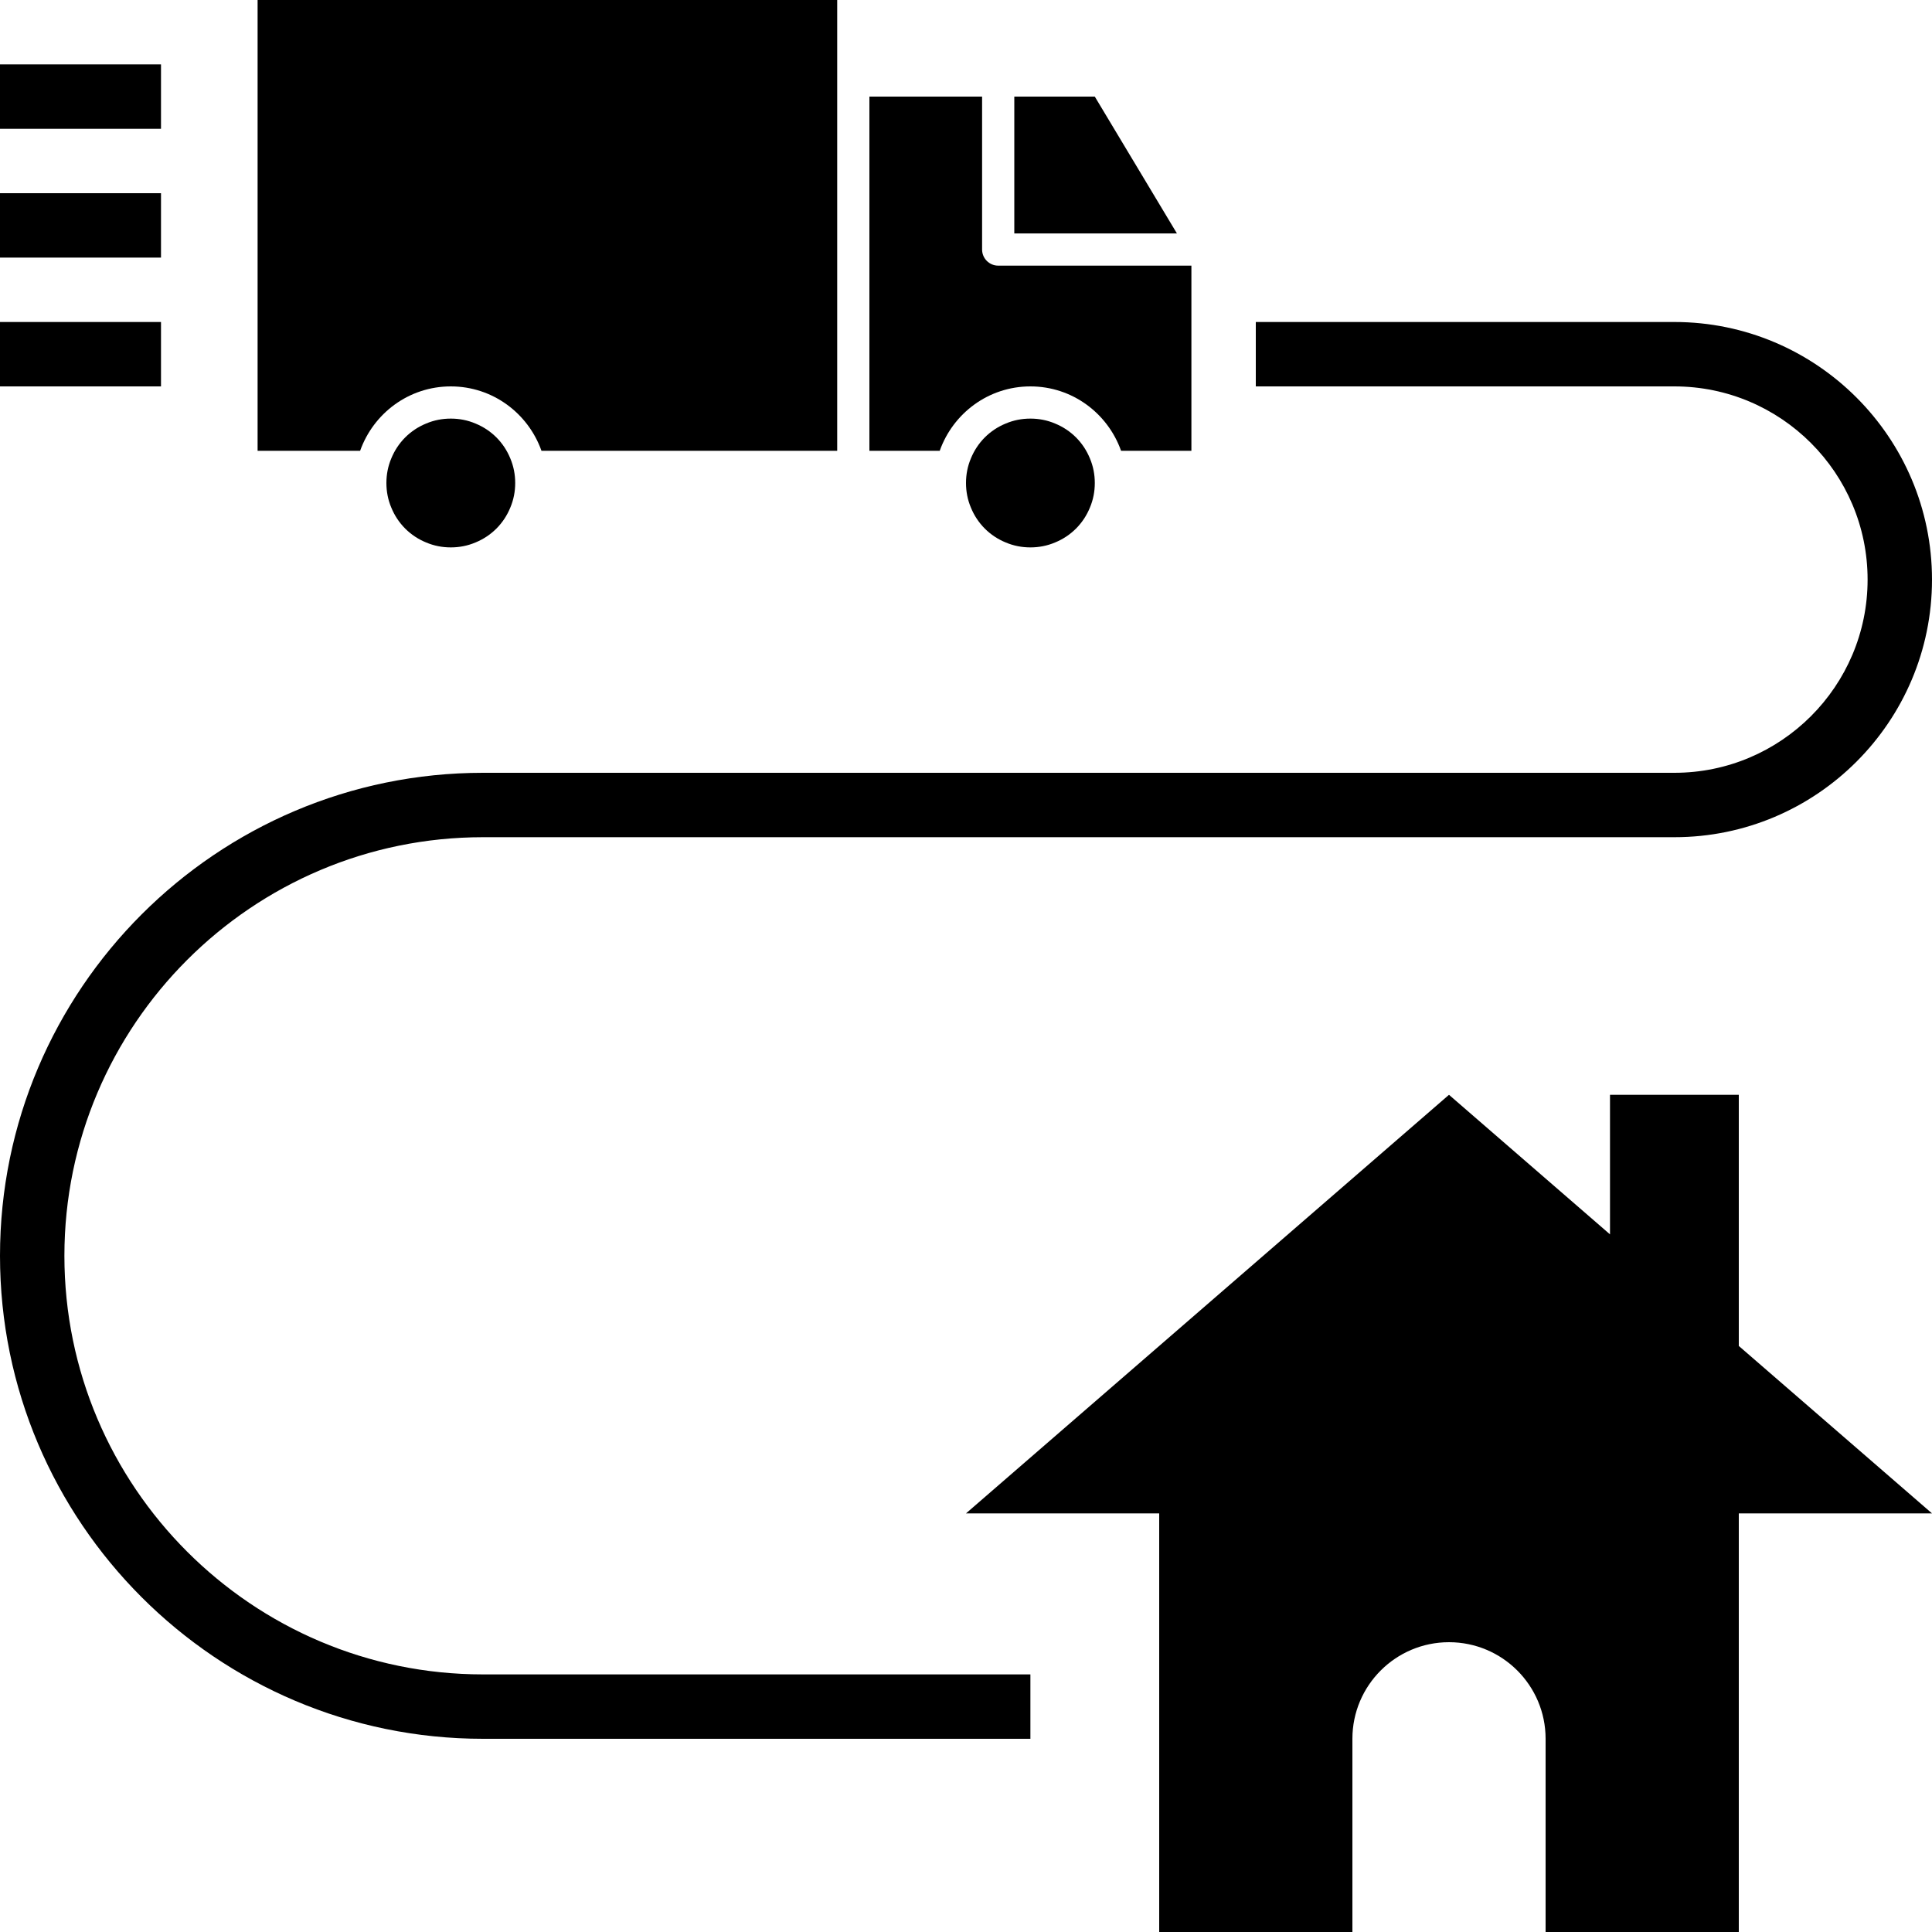 <svg xmlns="http://www.w3.org/2000/svg" xmlns:xlink="http://www.w3.org/1999/xlink" width="100" zoomAndPan="magnify" viewBox="0 0 75 75" height="100" preserveAspectRatio="xMidYMid meet" version="1.2"><g id="3f78d2ad42"><path style=" stroke:none;fill-rule:nonzero;fill:#000000;fill-opacity:1;" d="M 42.5 3.75 L 39.375 3.75 L 39.375 9.062 L 45.688 9.062 Z M 42.5 3.75 "/><path style=" stroke:none;fill-rule:nonzero;fill:#000000;fill-opacity:1;" d="M 40 15 C 41.629 15 43.004 16.047 43.52 17.5 L 46.25 17.5 L 46.25 10.312 L 38.75 10.312 C 38.406 10.312 38.125 10.031 38.125 9.688 L 38.125 3.75 L 33.75 3.75 C 33.75 3.75 33.75 16.25 33.75 17.5 L 36.48 17.5 C 36.996 16.047 38.371 15 40 15 Z M 40 15 "/><path style=" stroke:none;fill-rule:nonzero;fill:#000000;fill-opacity:1;" d="M 20 18.75 C 20 19.082 19.938 19.402 19.809 19.707 C 19.684 20.012 19.504 20.285 19.27 20.52 C 19.035 20.754 18.762 20.934 18.457 21.059 C 18.152 21.188 17.832 21.25 17.5 21.25 C 17.168 21.25 16.848 21.188 16.543 21.059 C 16.238 20.934 15.965 20.754 15.73 20.52 C 15.496 20.285 15.316 20.012 15.191 19.707 C 15.062 19.402 15 19.082 15 18.75 C 15 18.418 15.062 18.098 15.191 17.793 C 15.316 17.488 15.496 17.215 15.73 16.98 C 15.965 16.746 16.238 16.566 16.543 16.441 C 16.848 16.312 17.168 16.25 17.5 16.25 C 17.832 16.25 18.152 16.312 18.457 16.441 C 18.762 16.566 19.035 16.746 19.27 16.98 C 19.504 17.215 19.684 17.488 19.809 17.793 C 19.938 18.098 20 18.418 20 18.75 Z M 20 18.75 "/><path style=" stroke:none;fill-rule:nonzero;fill:#000000;fill-opacity:1;" d="M 0 2.5 L 6.25 2.5 L 6.25 5 L 0 5 Z M 0 2.5 "/><path style=" stroke:none;fill-rule:nonzero;fill:#000000;fill-opacity:1;" d="M 0 7.5 L 6.25 7.5 L 6.25 10 L 0 10 Z M 0 7.5 "/><path style=" stroke:none;fill-rule:nonzero;fill:#000000;fill-opacity:1;" d="M 0 12.5 L 6.25 12.5 L 6.25 15 L 0 15 Z M 0 12.5 "/><path style=" stroke:none;fill-rule:nonzero;fill:#000000;fill-opacity:1;" d="M 65 12.5 L 48.75 12.5 L 48.75 15 L 65 15 C 69.137 15 72.5 18.363 72.5 22.5 C 72.5 26.637 69.137 30 65 30 L 18.75 30 C 8.41 30 0 38.41 0 48.75 C 0 59.09 8.41 67.5 18.75 67.5 L 40 67.5 L 40 65 L 18.75 65 C 9.789 65 2.5 57.711 2.5 48.75 C 2.5 39.789 9.789 32.5 18.75 32.5 L 65 32.5 C 70.516 32.5 75 28.016 75 22.5 C 75 16.984 70.516 12.5 65 12.5 Z M 65 12.5 "/><path style=" stroke:none;fill-rule:nonzero;fill:#000000;fill-opacity:1;" d="M 67.5 42.5 L 62.5 42.5 L 62.5 47.918 L 56.25 42.5 L 37.5 58.75 L 45 58.75 L 45 75 L 52.5 75 L 52.5 67.5 C 52.5 65.43 54.18 63.75 56.25 63.75 C 58.32 63.75 60 65.43 60 67.5 L 60 75 L 67.5 75 L 67.5 58.75 L 75 58.75 L 67.5 52.25 Z M 67.5 42.5 "/><path style=" stroke:none;fill-rule:nonzero;fill:#000000;fill-opacity:1;" d="M 42.5 18.75 C 42.5 19.082 42.438 19.402 42.309 19.707 C 42.184 20.012 42.004 20.285 41.77 20.52 C 41.535 20.754 41.262 20.934 40.957 21.059 C 40.652 21.188 40.332 21.25 40 21.25 C 39.668 21.25 39.348 21.188 39.043 21.059 C 38.738 20.934 38.465 20.754 38.23 20.52 C 37.996 20.285 37.816 20.012 37.691 19.707 C 37.562 19.402 37.5 19.082 37.5 18.75 C 37.5 18.418 37.562 18.098 37.691 17.793 C 37.816 17.488 37.996 17.215 38.23 16.98 C 38.465 16.746 38.738 16.566 39.043 16.441 C 39.348 16.312 39.668 16.25 40 16.25 C 40.332 16.25 40.652 16.312 40.957 16.441 C 41.262 16.566 41.535 16.746 41.77 16.98 C 42.004 17.215 42.184 17.488 42.309 17.793 C 42.438 18.098 42.5 18.418 42.5 18.75 Z M 42.5 18.75 "/><path style=" stroke:none;fill-rule:nonzero;fill:#000000;fill-opacity:1;" d="M 17.5 15 C 19.129 15 20.504 16.047 21.02 17.5 L 32.5 17.5 L 32.5 0 L 10 0 L 10 17.5 L 13.98 17.5 C 14.496 16.047 15.871 15 17.5 15 Z M 17.5 15 "/></g></svg>